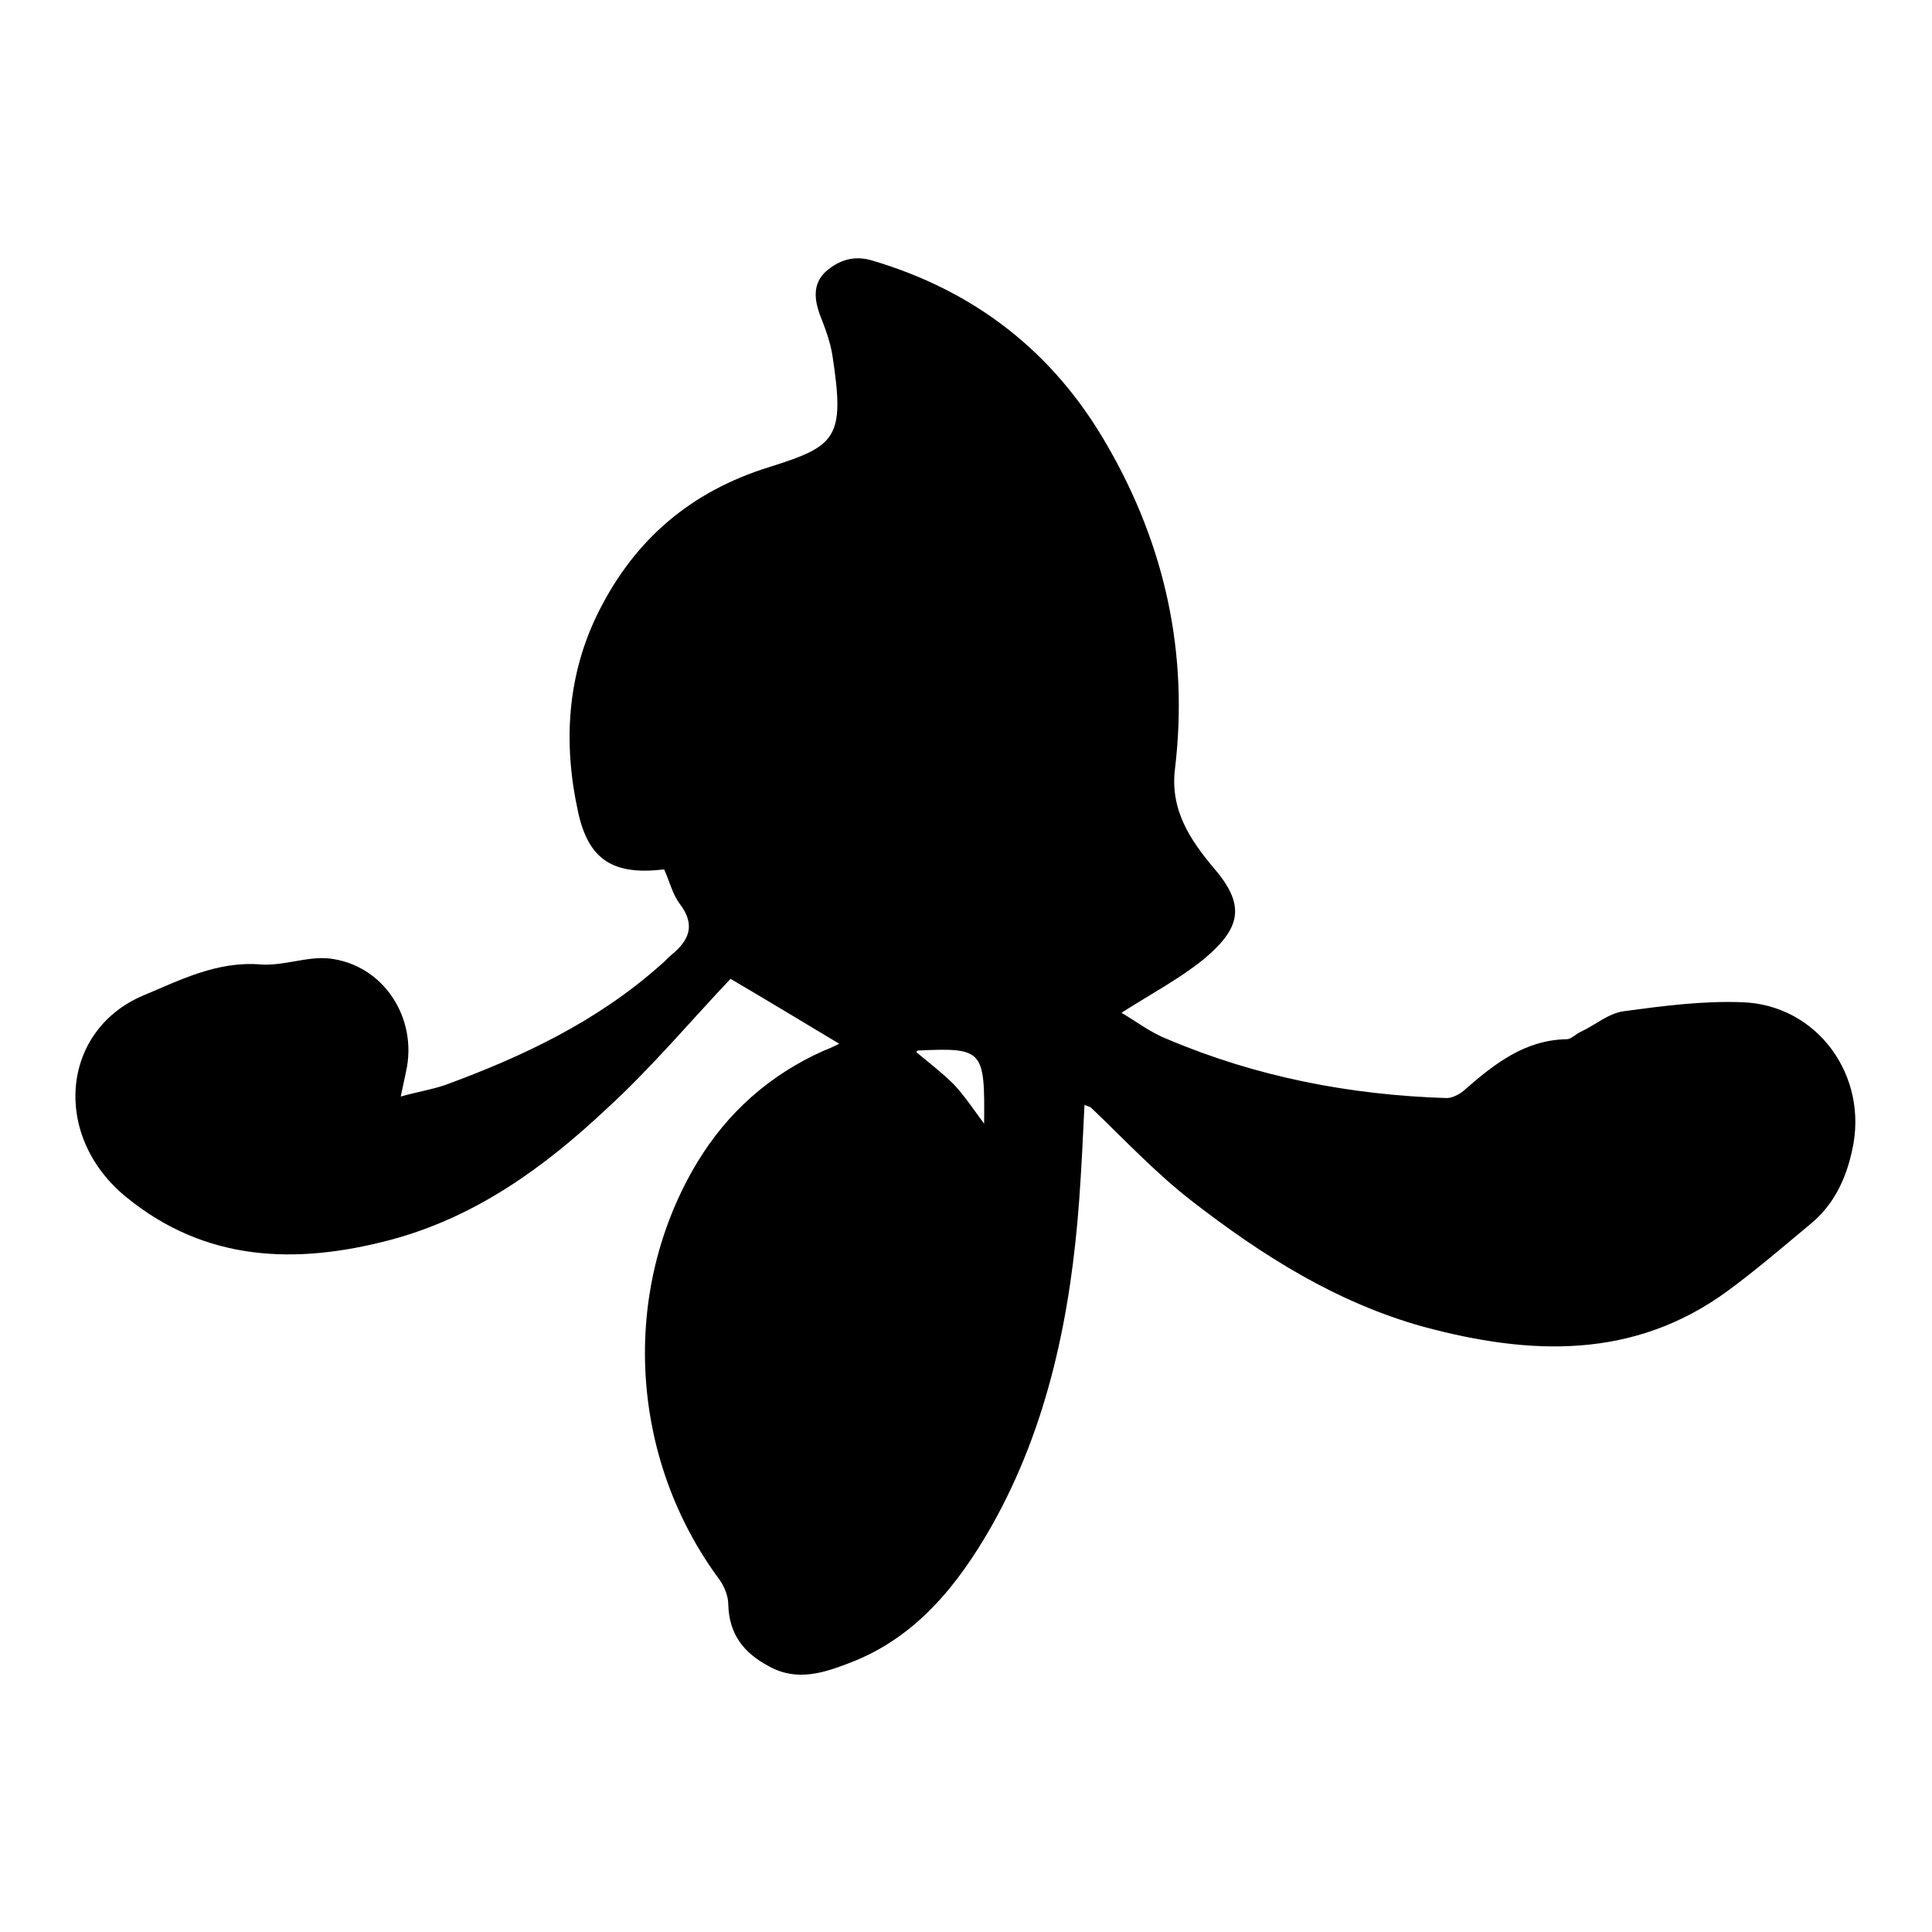 <?xml version="1.0" encoding="utf-8"?>
<!-- Svg Vector Icons : http://www.onlinewebfonts.com/icon -->
<!DOCTYPE svg PUBLIC "-//W3C//DTD SVG 1.1//EN" "http://www.w3.org/Graphics/SVG/1.1/DTD/svg11.dtd">
<svg version="1.1" xmlns="http://www.w3.org/2000/svg" xmlns:xlink="http://www.w3.org/1999/xlink" x="0px" y="0px" viewBox="0 0 256 256" enable-background="new 0 0 256 256" xml:space="preserve">
<g><g><path fill="#000000" d="M111.2,138.3c-5-3-9.8-5.9-14.4-8.6c-5.3,5.6-10.5,11.8-16.4,17.2c-8.3,7.8-17.4,14.4-28.7,17.4c-12.5,3.3-24.5,2.9-35-5.7c-9.9-8.1-8.6-22.1,2.3-26.7c4.8-2,9.8-4.6,15.6-4.1c3,0.2,6.1-1.1,9-0.8c7.2,0.8,11.8,7.9,10.2,15c-0.2,0.9-0.4,1.9-0.7,3.3c2.1-0.6,4-0.9,5.8-1.5c10.4-3.8,20.3-8.5,28.7-16c0.5-0.4,0.9-0.9,1.4-1.3c2.3-1.9,3.2-3.9,1.1-6.7c-1-1.3-1.4-3.1-2.1-4.6c-6.7,0.8-10-1.2-11.4-7.6c-2-9.1-1.5-18.2,2.8-26.7c4.8-9.5,12.2-15.8,22.5-19c8.9-2.8,10.1-3.8,8.4-14.8c-0.3-1.9-1-3.7-1.7-5.5c-0.7-2-0.9-4,0.8-5.6c1.7-1.5,3.7-2.2,6.1-1.5c13.6,4,24.1,12.1,31.2,24.5c7.7,13.3,10.8,27.6,9,42.8c-0.7,5.5,2,9.5,5.2,13.3c4.2,4.9,3.5,7.9-1.4,12c-3.2,2.6-7,4.6-10.9,7.1c1.9,1.1,3.8,2.6,6.1,3.5c11.8,5,24.2,7.4,37,7.8c0.8,0,1.9-0.6,2.5-1.2c3.9-3.4,7.9-6.5,13.4-6.6c0.6,0,1.2-0.7,1.9-1c1.9-0.9,3.6-2.4,5.6-2.7c5.2-0.7,10.5-1.4,15.7-1.2c10,0.3,16.9,9.8,14.6,19.7c-0.8,3.7-2.4,7.1-5.4,9.6c-3.6,3-7.2,6.1-11,8.9c-12.5,9.2-26.3,8.6-40.4,4.8c-11.5-3.2-21.3-9.4-30.6-16.6c-4.8-3.7-9-8.2-13.4-12.4c-0.2-0.2-0.5-0.2-0.9-0.4c-0.2,4.3-0.4,8.4-0.7,12.6c-1.1,15.1-4.1,29.9-11.6,43.2c-4.4,7.7-9.9,14.7-18.7,18.1c-3.4,1.3-7,2.6-10.8,0.5c-3.4-1.8-5.3-4.3-5.4-8.2c0-1.1-0.5-2.3-1.1-3.2c-12-16.1-13.3-38.3-3-55.4c4-6.6,9.6-11.6,16.8-14.8C110,138.9,110.6,138.6,111.2,138.3z M121.4,139.4c1.8,1.5,3.5,2.8,5,4.3c1.4,1.5,2.6,3.3,4,5.2c0.1-9.8-0.1-10.1-8.8-9.7C121.5,139.3,121.4,139.4,121.4,139.4z"/></g></g>
</svg>